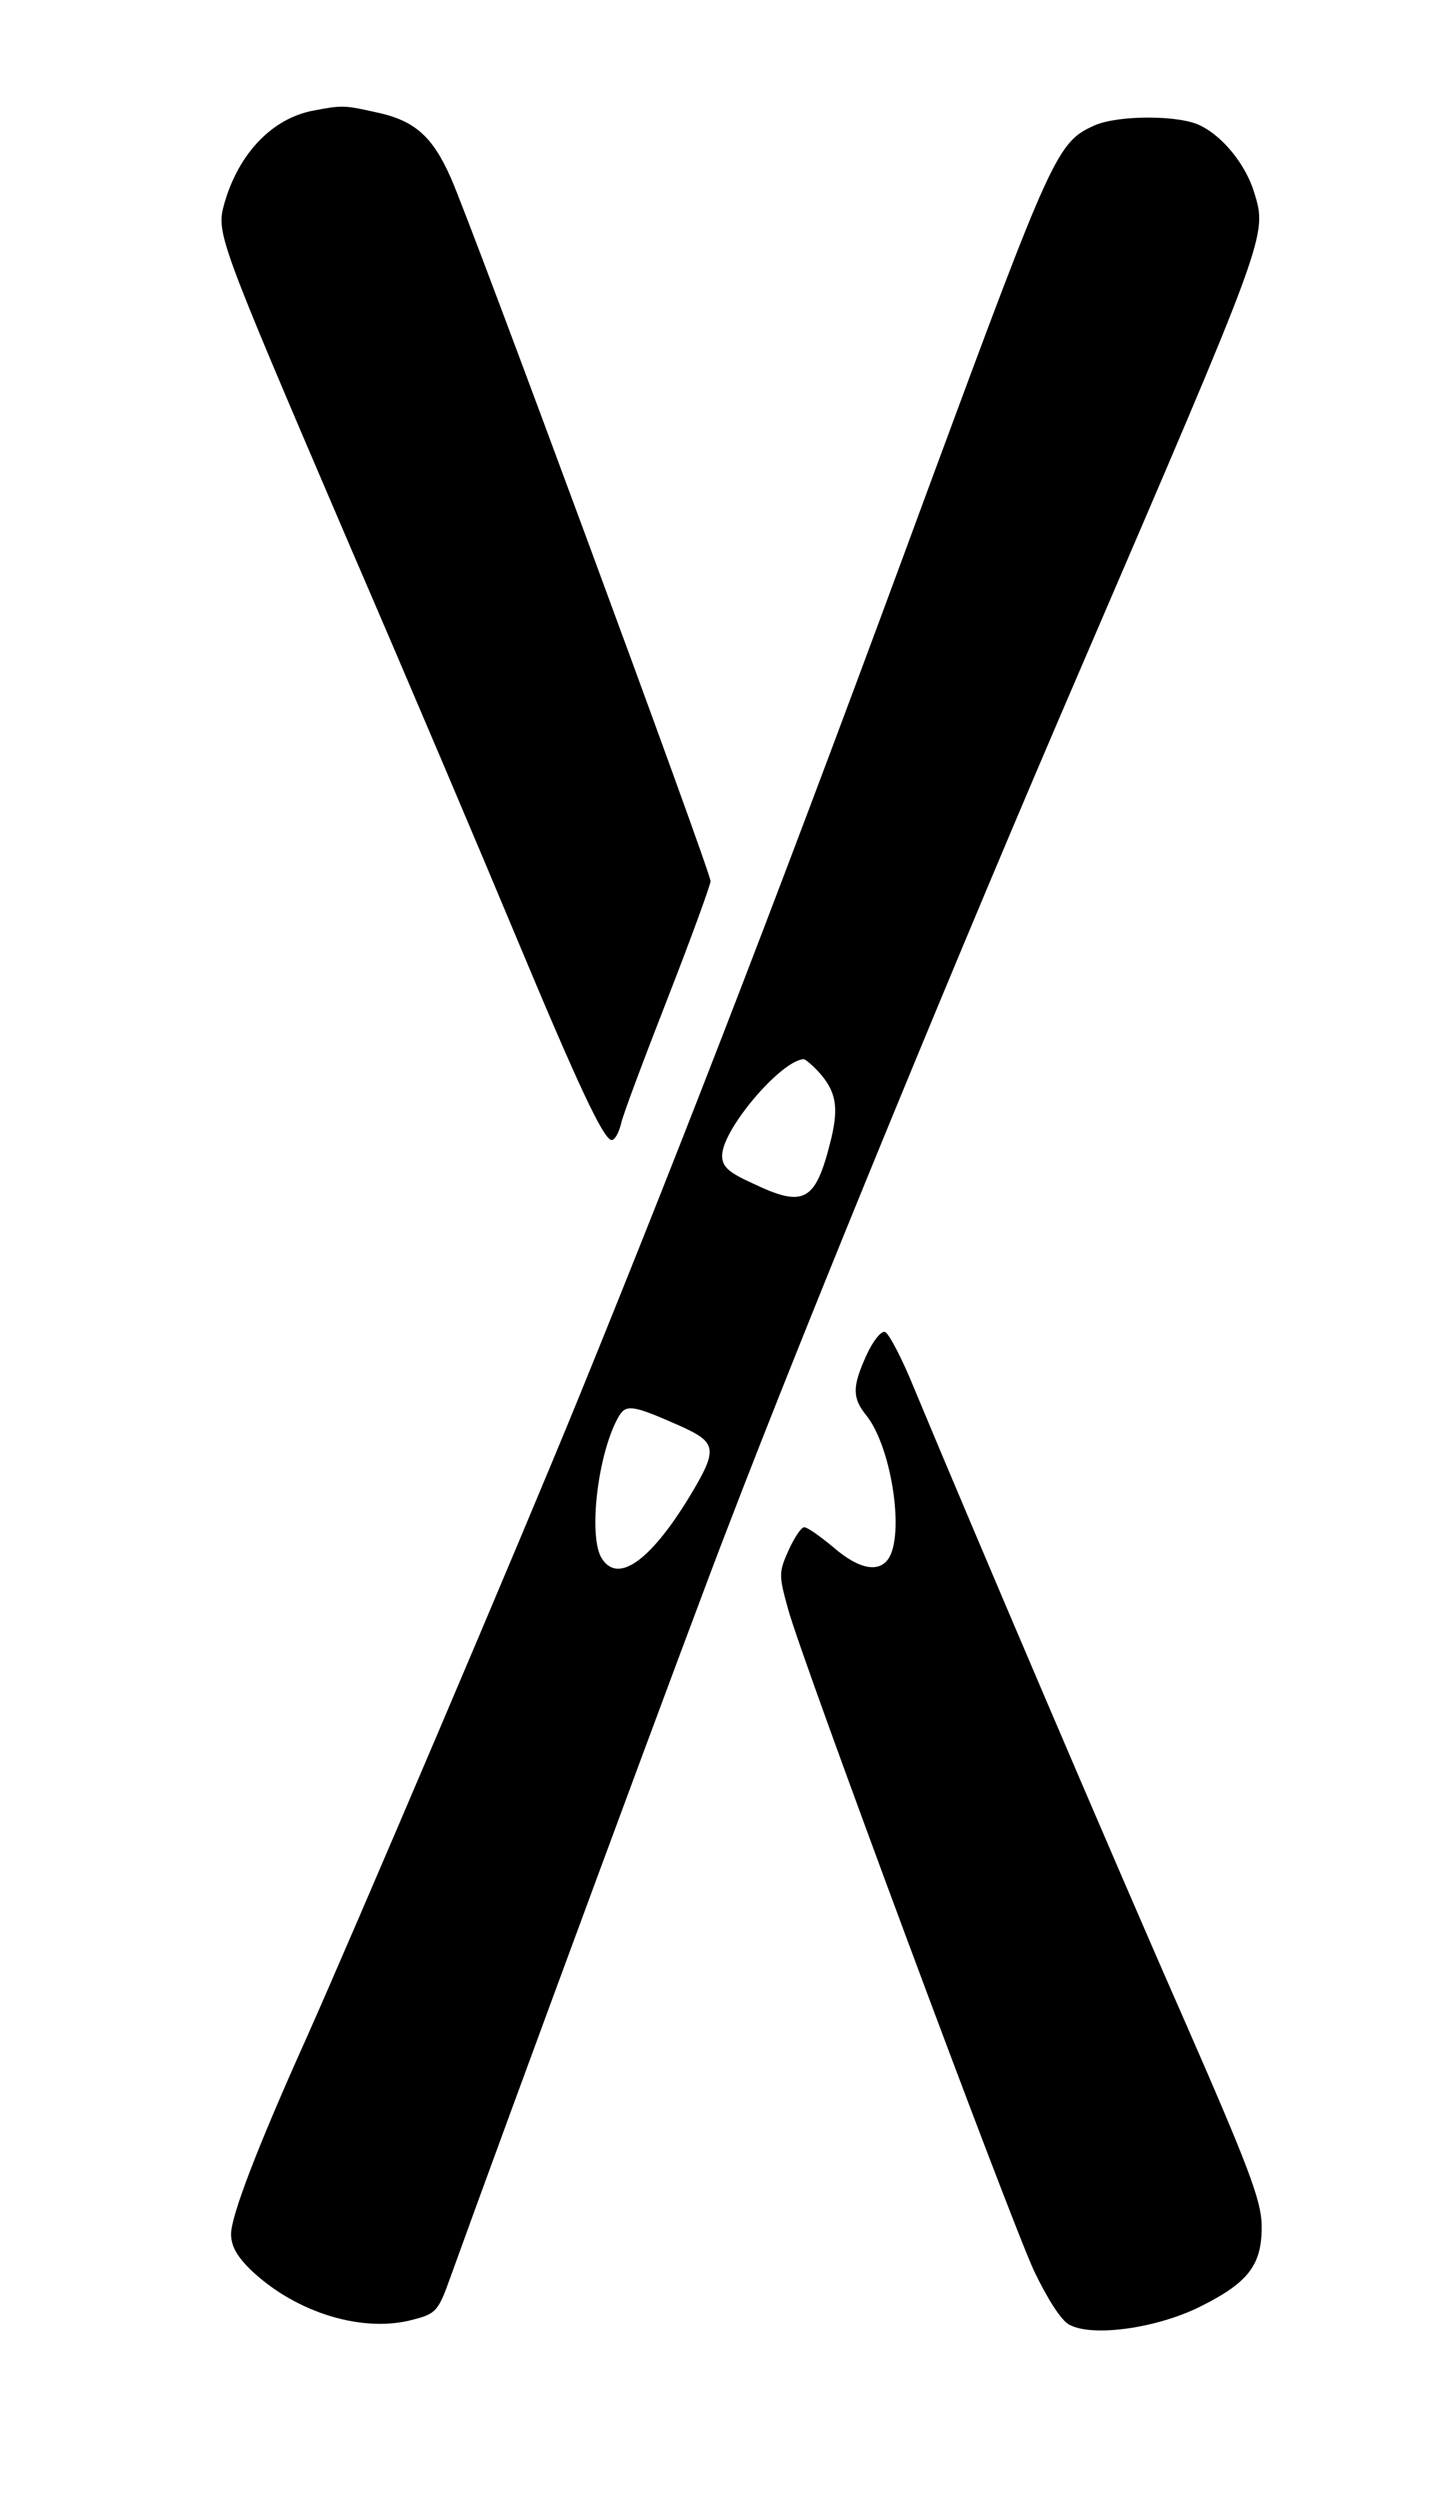 <?xml version="1.0" encoding="UTF-8" standalone="yes"?>
<svg version="1.0" xmlns="http://www.w3.org/2000/svg" width="188pt" height="324pt" viewBox="0 0 251 432" preserveAspectRatio="xMidYMid meet">
  <g transform="translate(0,432) scale(0.1,-0.1)" fill="#000000" stroke="none">
    <path d="M540 4131 c-69 -14 -126 -73 -151 -158 -15 -54 -16 -52 218 -598 102
-236 230 -538 285 -670 109 -261 153 -355 167 -355 5 0 12 12 16 28 3 15 40
113 81 218 41 105 74 196 74 202 0 17 -416 1143 -450 1218 -32 72 -63 99 -131
113 -54 12 -57 12 -109 2z"/>
    <path d="M1895 4106 c-65 -29 -73 -47 -285 -620 -242 -658 -418 -1115 -610
-1586 -97 -238 -387 -919 -470 -1105 -85 -189 -130 -307 -130 -338 0 -21 10
-39 36 -64 78 -73 193 -108 280 -84 39 10 43 15 64 74 86 239 424 1154 480
1297 137 358 409 1019 608 1480 327 760 326 755 303 830 -14 46 -52 95 -92
115 -35 19 -143 19 -184 1z m-478 -1638 c30 -33 35 -60 22 -115 -27 -110 -46
-121 -136 -78 -42 19 -53 29 -53 48 0 45 101 164 141 167 3 0 15 -10 26 -22z
m-239 -613 c64 -29 65 -40 15 -123 -69 -113 -126 -152 -153 -103 -21 41 -5
176 29 239 14 26 23 25 109 -13z"/>
    <path d="M1500 1978 c-25 -55 -25 -74 0 -105 42 -53 65 -197 40 -244 -16 -29
-52 -23 -97 16 -23 19 -45 35 -51 35 -5 0 -17 -18 -27 -40 -17 -38 -17 -43 -1
-101 25 -92 383 -1053 426 -1146 23 -48 47 -86 61 -93 40 -22 153 -6 228 32
84 42 106 73 105 141 -1 43 -24 103 -133 352 -120 272 -369 856 -468 1094 -21
52 -44 96 -51 99 -7 2 -21 -16 -32 -40z"/>
  </g>
</svg>